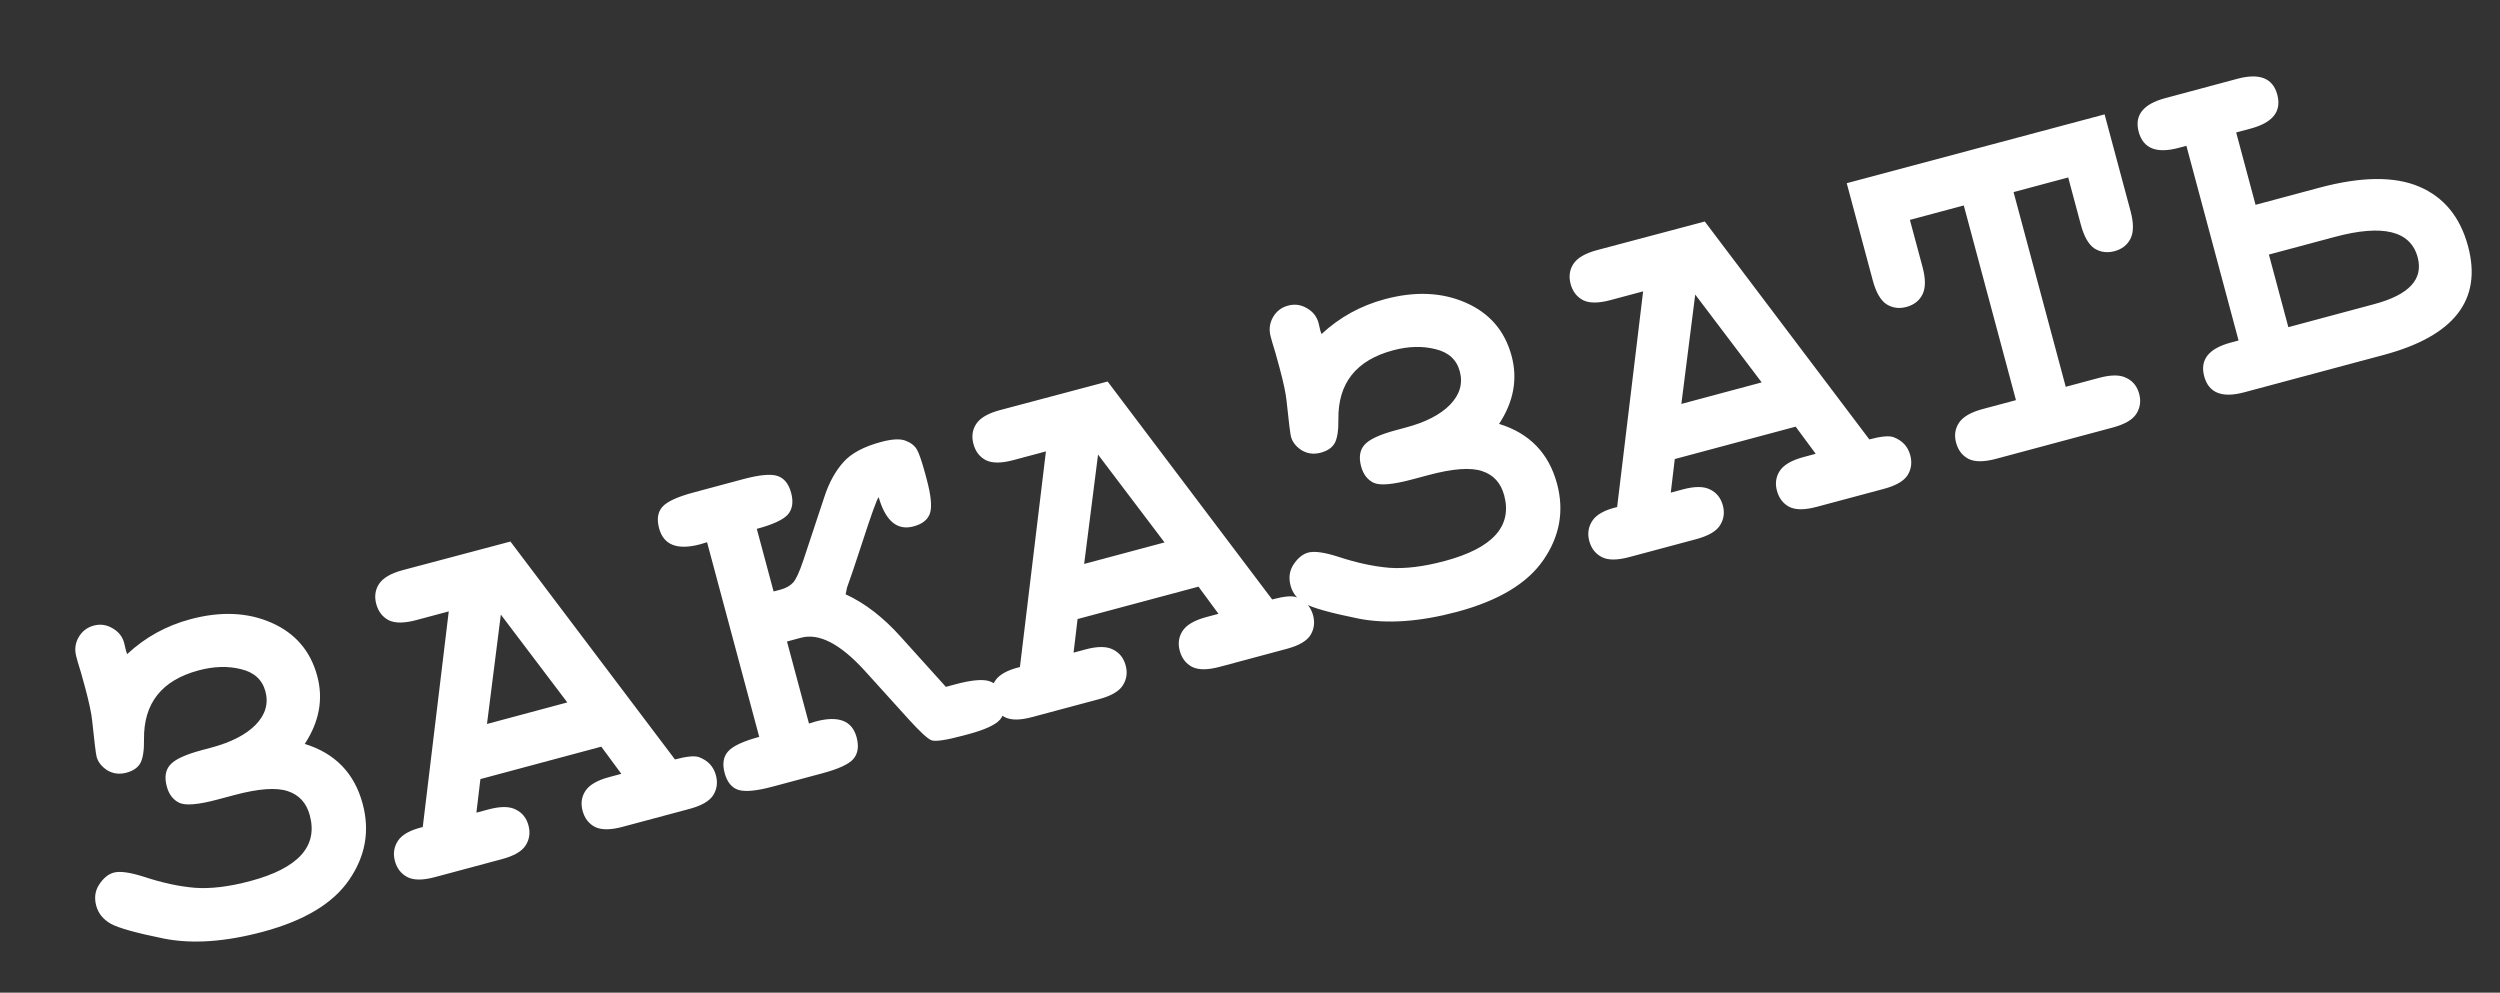 <?xml version="1.0" encoding="UTF-8"?> <svg xmlns="http://www.w3.org/2000/svg" width="68" height="27" viewBox="0 0 68 27" fill="none"><rect x="0" y="0" width="68" height="27" fill="#333333" stroke="none"/> <path d="M3.459 17.792C3.949 17.335 4.523 17.018 5.179 16.843C6.002 16.622 6.737 16.654 7.384 16.938C8.031 17.223 8.446 17.706 8.629 18.388C8.798 19.018 8.684 19.633 8.289 20.235C9.116 20.489 9.642 21.033 9.865 21.865C10.062 22.6 9.94 23.288 9.498 23.93C9.061 24.571 8.279 25.042 7.152 25.344C6.131 25.618 5.237 25.68 4.471 25.532C3.708 25.378 3.221 25.242 3.01 25.124C2.803 25.005 2.672 24.841 2.617 24.635C2.559 24.419 2.587 24.225 2.702 24.053C2.816 23.881 2.948 23.774 3.098 23.734C3.265 23.69 3.537 23.728 3.914 23.848C4.411 24.012 4.874 24.113 5.303 24.148C5.732 24.18 6.234 24.118 6.811 23.964C8.114 23.615 8.653 23.02 8.427 22.179C8.337 21.84 8.136 21.62 7.826 21.519C7.515 21.414 7.029 21.45 6.369 21.627L5.926 21.745C5.398 21.887 5.047 21.917 4.875 21.836C4.706 21.753 4.593 21.605 4.536 21.389C4.47 21.142 4.5 20.948 4.627 20.805C4.753 20.658 5.038 20.525 5.482 20.406L5.747 20.335C6.288 20.19 6.69 19.983 6.953 19.715C7.219 19.441 7.308 19.138 7.22 18.808C7.134 18.487 6.912 18.285 6.555 18.201C6.201 18.112 5.817 18.123 5.403 18.234C4.399 18.503 3.904 19.128 3.917 20.111C3.921 20.407 3.889 20.621 3.82 20.753C3.75 20.88 3.623 20.968 3.438 21.018C3.249 21.068 3.076 21.046 2.918 20.952C2.764 20.852 2.667 20.729 2.628 20.584C2.607 20.504 2.567 20.178 2.507 19.604C2.488 19.406 2.424 19.107 2.317 18.707C2.233 18.394 2.166 18.162 2.116 18.01L2.075 17.858C2.024 17.669 2.046 17.494 2.139 17.332C2.233 17.17 2.37 17.065 2.55 17.016C2.731 16.968 2.902 16.993 3.065 17.091C3.227 17.184 3.331 17.317 3.377 17.488L3.427 17.701C3.431 17.715 3.441 17.745 3.459 17.792ZM16.355 20.309L13.067 21.191L12.958 22.104L13.288 22.016C13.614 21.929 13.862 21.93 14.033 22.022C14.207 22.107 14.321 22.251 14.375 22.454C14.428 22.652 14.401 22.834 14.295 22.999C14.191 23.159 13.977 23.282 13.651 23.369L11.828 23.858C11.503 23.945 11.255 23.945 11.085 23.859C10.911 23.769 10.796 23.623 10.742 23.42C10.687 23.218 10.716 23.033 10.827 22.866C10.938 22.7 11.162 22.576 11.499 22.495L12.206 16.63L11.321 16.867C10.995 16.954 10.746 16.955 10.572 16.87C10.401 16.779 10.289 16.632 10.234 16.429C10.18 16.227 10.205 16.046 10.308 15.886C10.415 15.721 10.631 15.594 10.957 15.507L13.884 14.73L18.359 20.657C18.676 20.572 18.895 20.551 19.015 20.595C19.256 20.686 19.409 20.85 19.473 21.088C19.526 21.286 19.501 21.467 19.399 21.631C19.295 21.791 19.081 21.915 18.755 22.002L16.933 22.49C16.607 22.578 16.357 22.578 16.183 22.493C16.012 22.402 15.9 22.255 15.846 22.052C15.793 21.854 15.818 21.675 15.921 21.516C16.028 21.35 16.244 21.224 16.57 21.137L16.9 21.048L16.355 20.309ZM15.431 19.106L13.623 16.717L13.246 19.692L15.431 19.106ZM23.9 13.525C23.86 13.55 23.704 13.981 23.433 14.818C23.238 15.412 23.107 15.802 23.038 15.985L23.001 16.165C23.528 16.406 24.031 16.795 24.51 17.332L25.728 18.683L25.979 18.615C26.419 18.497 26.73 18.468 26.911 18.528C27.097 18.587 27.223 18.74 27.289 18.986C27.355 19.233 27.325 19.43 27.199 19.576C27.072 19.719 26.786 19.85 26.342 19.969L26.19 20.01C25.723 20.135 25.437 20.176 25.331 20.134C25.224 20.087 25.024 19.902 24.73 19.58L23.514 18.236C22.852 17.512 22.278 17.215 21.789 17.346L21.406 17.449L22.004 19.68C22.065 19.66 22.126 19.641 22.187 19.624C22.808 19.458 23.179 19.602 23.3 20.055C23.366 20.302 23.337 20.498 23.211 20.645C23.088 20.787 22.807 20.916 22.367 21.034L21.013 21.397C20.577 21.514 20.267 21.543 20.081 21.484C19.9 21.424 19.776 21.271 19.71 21.024C19.644 20.777 19.675 20.583 19.802 20.441C19.932 20.292 20.215 20.16 20.651 20.043L19.232 14.748C19.171 14.768 19.11 14.787 19.048 14.804C18.423 14.971 18.049 14.826 17.927 14.368C17.861 14.122 17.891 13.927 18.018 13.785C18.145 13.642 18.429 13.512 18.869 13.394L20.222 13.031C20.658 12.915 20.967 12.886 21.148 12.946C21.329 13.006 21.453 13.159 21.519 13.406C21.585 13.652 21.555 13.849 21.429 13.996C21.302 14.138 21.021 14.268 20.585 14.385L21.042 16.088L21.227 16.039C21.376 15.999 21.491 15.935 21.572 15.847C21.652 15.76 21.746 15.555 21.853 15.234L22.432 13.487C22.555 13.119 22.724 12.814 22.938 12.573C23.151 12.331 23.494 12.148 23.965 12.021C24.259 11.942 24.48 11.93 24.627 11.985C24.774 12.04 24.878 12.121 24.94 12.227C25.001 12.334 25.079 12.563 25.174 12.915L25.209 13.047C25.323 13.474 25.353 13.777 25.297 13.957C25.24 14.133 25.091 14.253 24.849 14.318C24.404 14.437 24.088 14.173 23.9 13.525ZM32.599 15.957L29.31 16.838L29.201 17.752L29.532 17.663C29.857 17.576 30.105 17.578 30.276 17.669C30.45 17.755 30.564 17.899 30.618 18.101C30.672 18.299 30.645 18.481 30.538 18.646C30.435 18.806 30.22 18.93 29.894 19.017L28.072 19.505C27.746 19.593 27.498 19.593 27.329 19.506C27.154 19.416 27.039 19.27 26.985 19.068C26.931 18.865 26.959 18.681 27.07 18.514C27.181 18.348 27.405 18.224 27.742 18.143L28.449 12.278L27.564 12.515C27.239 12.602 26.989 12.603 26.815 12.517C26.644 12.426 26.532 12.28 26.478 12.077C26.423 11.874 26.448 11.693 26.551 11.534C26.658 11.368 26.874 11.242 27.2 11.155L30.127 10.377L34.603 16.305C34.92 16.22 35.138 16.199 35.258 16.242C35.5 16.333 35.652 16.498 35.716 16.735C35.769 16.933 35.744 17.115 35.642 17.279C35.539 17.439 35.324 17.562 34.998 17.649L33.176 18.138C32.85 18.225 32.6 18.226 32.426 18.14C32.256 18.049 32.143 17.903 32.089 17.7C32.036 17.502 32.061 17.323 32.165 17.163C32.271 16.998 32.487 16.872 32.813 16.784L33.143 16.696L32.599 15.957ZM31.675 14.754L29.867 12.365L29.489 15.339L31.675 14.754ZM35.945 9.087C36.436 8.63 37.01 8.314 37.666 8.138C38.489 7.917 39.224 7.949 39.871 8.234C40.518 8.518 40.933 9.001 41.116 9.683C41.284 10.313 41.171 10.928 40.775 11.53C41.603 11.784 42.129 12.328 42.352 13.16C42.548 13.895 42.426 14.583 41.985 15.225C41.548 15.866 40.766 16.337 39.639 16.64C38.618 16.913 37.724 16.976 36.958 16.827C36.195 16.673 35.708 16.537 35.497 16.419C35.29 16.3 35.159 16.137 35.104 15.93C35.046 15.714 35.074 15.52 35.188 15.348C35.303 15.176 35.435 15.07 35.584 15.03C35.752 14.985 36.024 15.023 36.401 15.144C36.897 15.308 37.361 15.408 37.79 15.444C38.218 15.475 38.721 15.414 39.298 15.259C40.601 14.91 41.139 14.315 40.914 13.474C40.823 13.135 40.623 12.915 40.313 12.814C40.002 12.709 39.516 12.745 38.855 12.922L38.413 13.04C37.885 13.182 37.534 13.212 37.361 13.131C37.193 13.049 37.08 12.9 37.022 12.684C36.956 12.437 36.987 12.243 37.114 12.1C37.239 11.954 37.525 11.82 37.969 11.701L38.233 11.63C38.775 11.486 39.177 11.279 39.44 11.01C39.706 10.736 39.795 10.434 39.707 10.103C39.621 9.782 39.399 9.58 39.041 9.496C38.687 9.407 38.303 9.418 37.89 9.529C36.886 9.798 36.391 10.423 36.404 11.406C36.408 11.702 36.376 11.916 36.307 12.048C36.237 12.175 36.11 12.263 35.925 12.313C35.736 12.364 35.562 12.341 35.405 12.247C35.251 12.147 35.154 12.024 35.115 11.879C35.094 11.799 35.054 11.473 34.994 10.899C34.974 10.701 34.911 10.402 34.803 10.002C34.72 9.689 34.653 9.457 34.603 9.305L34.562 9.154C34.511 8.964 34.533 8.789 34.626 8.627C34.719 8.465 34.856 8.36 35.037 8.312C35.217 8.263 35.389 8.288 35.552 8.386C35.714 8.479 35.818 8.612 35.864 8.783L35.914 8.997C35.918 9.01 35.928 9.04 35.945 9.087ZM48.842 11.605L45.554 12.486L45.445 13.4L45.775 13.311C46.101 13.224 46.349 13.226 46.52 13.317C46.693 13.402 46.807 13.546 46.862 13.749C46.915 13.947 46.888 14.129 46.781 14.294C46.678 14.454 46.463 14.577 46.138 14.665L44.315 15.153C43.989 15.24 43.742 15.241 43.572 15.154C43.397 15.064 43.283 14.918 43.228 14.715C43.174 14.513 43.203 14.328 43.314 14.162C43.425 13.995 43.649 13.871 43.986 13.791L44.693 7.925L43.808 8.162C43.482 8.25 43.232 8.251 43.059 8.165C42.888 8.074 42.775 7.927 42.721 7.725C42.667 7.522 42.691 7.341 42.795 7.181C42.901 7.016 43.118 6.889 43.444 6.802L46.37 6.025L50.846 11.952C51.163 11.867 51.382 11.847 51.502 11.89C51.743 11.981 51.896 12.145 51.959 12.383C52.012 12.581 51.988 12.762 51.886 12.926C51.782 13.086 51.568 13.21 51.242 13.297L49.419 13.785C49.094 13.873 48.844 13.874 48.67 13.788C48.499 13.697 48.387 13.55 48.333 13.348C48.279 13.15 48.305 12.971 48.408 12.811C48.515 12.645 48.731 12.519 49.057 12.432L49.387 12.343L48.842 11.605ZM47.918 10.401L46.11 8.012L45.733 10.987L47.918 10.401ZM54.769 5.225L56.188 10.521L57.099 10.277C57.425 10.19 57.673 10.191 57.844 10.283C58.018 10.368 58.132 10.512 58.186 10.714C58.239 10.913 58.212 11.094 58.106 11.26C58.002 11.42 57.788 11.543 57.462 11.63L54.292 12.48C53.967 12.567 53.717 12.568 53.543 12.482C53.372 12.391 53.26 12.244 53.206 12.042C53.152 11.844 53.178 11.665 53.281 11.505C53.388 11.34 53.604 11.213 53.93 11.126L54.834 10.884L53.415 5.588L51.949 5.981L52.293 7.262C52.38 7.588 52.379 7.838 52.289 8.013C52.202 8.183 52.057 8.294 51.855 8.349C51.657 8.402 51.476 8.377 51.312 8.275C51.151 8.167 51.026 7.95 50.939 7.625L50.231 4.983L57.245 3.111L57.952 5.746C58.039 6.071 58.037 6.322 57.947 6.497C57.861 6.666 57.716 6.778 57.514 6.832C57.316 6.885 57.135 6.861 56.97 6.759C56.809 6.651 56.685 6.434 56.598 6.108L56.255 4.827L54.769 5.225ZM60.824 3.603L61.351 5.571L63.081 5.107C64.226 4.8 65.134 4.791 65.805 5.078C66.477 5.365 66.918 5.905 67.131 6.697C67.521 8.154 66.757 9.14 64.837 9.654L61.041 10.671C60.438 10.833 60.075 10.687 59.954 10.234C59.834 9.785 60.075 9.479 60.678 9.318L60.889 9.261L59.47 3.966L59.259 4.022C58.656 4.184 58.294 4.038 58.172 3.585C58.052 3.136 58.293 2.83 58.896 2.669L60.857 2.143C61.46 1.982 61.822 2.125 61.942 2.574C62.064 3.028 61.823 3.335 61.22 3.497L60.824 3.603ZM62.243 8.899L64.58 8.272C65.527 8.019 65.92 7.595 65.761 7C65.568 6.278 64.815 6.093 63.503 6.445L61.714 6.924L62.243 8.899Z" fill="white"></path> </svg> 